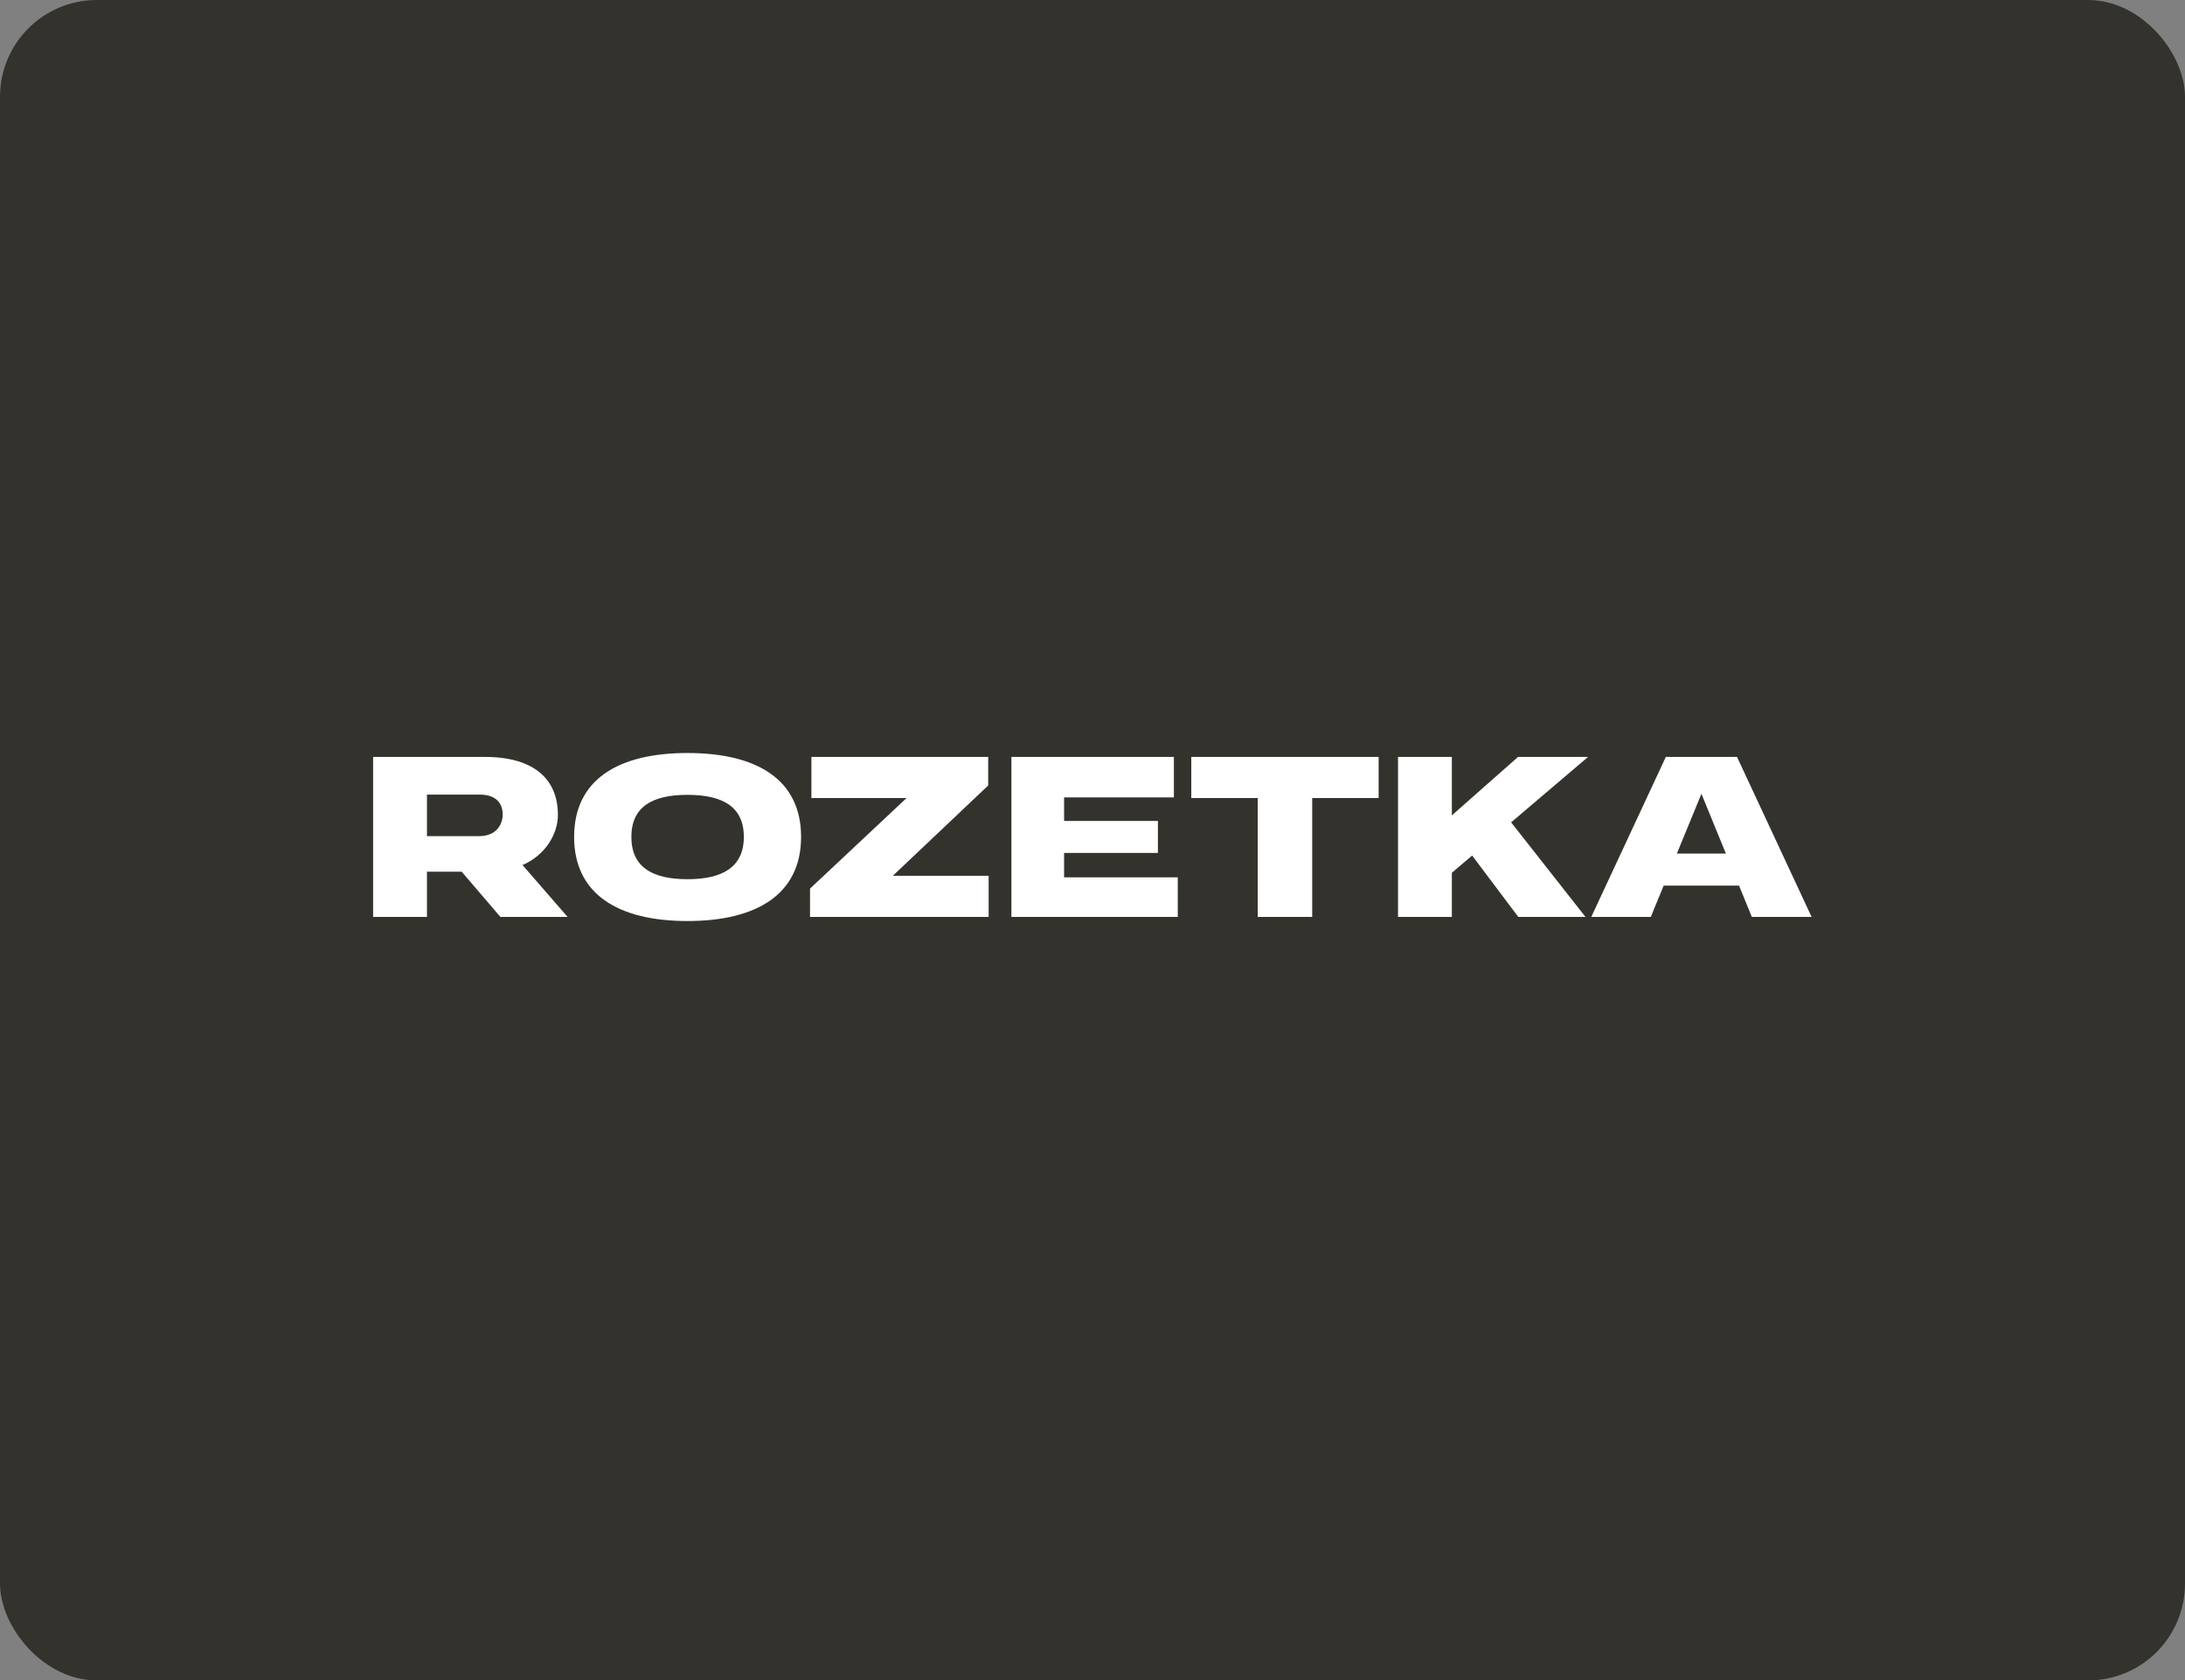 <svg width="316" height="243" viewBox="0 0 316 243" fill="none" xmlns="http://www.w3.org/2000/svg">
<rect x="0" y="0" width="316" height="243" fill="#808080" stroke="none"/>
<rect width="316" height="243" rx="14" fill="#34322C"/>
<path d="M99.427 108.89C109.553 108.89 115.855 112.79 115.855 121.021C115.855 129.253 109.524 133.188 99.427 133.188C89.33 133.187 83.03 129.253 83.03 121.021C83.03 112.79 89.333 108.89 99.427 108.89ZM70.097 109.455C77.55 109.455 80.686 112.943 80.686 117.835C80.685 120.666 78.82 123.684 75.571 125.095L82.091 132.597H72.372L66.773 126.056H61.749V132.597H53.962V109.455H70.097ZM142.915 113.588L129.124 126.646H142.98V132.597H117.148V128.498L131.104 115.406H117.347V109.455H142.915V113.588ZM169.771 115.308H153.893V118.713H167.461V123.341H153.893V126.871H170.332V132.597H146.272V109.455H169.771V115.308ZM199.381 115.406H189.775V132.597H181.891V115.406H172.286V109.455H199.381V115.406ZM209.971 109.455V117.911L219.546 109.455H229.675L218.546 118.92L229.299 132.597H219.581L212.905 123.717L209.971 126.212V132.597H202.184V109.455H209.971ZM261.999 132.597H253.355L251.503 128.066H240.604L238.742 132.597H230.132L240.919 109.455H251.212L261.999 132.597ZM99.427 114.94C94.381 114.94 91.312 116.629 91.311 121.023C91.311 125.418 94.378 127.139 99.427 127.139C104.441 127.139 107.576 125.421 107.576 121.023C107.576 116.626 104.472 114.94 99.427 114.94ZM242.51 123.438H249.605L246.065 114.789L242.51 123.438ZM61.749 120.912H69.272C72.044 120.912 72.703 118.904 72.703 117.813C72.703 116.194 71.779 114.908 69.403 114.908H61.749V120.912Z" fill="white"/>
</svg>

